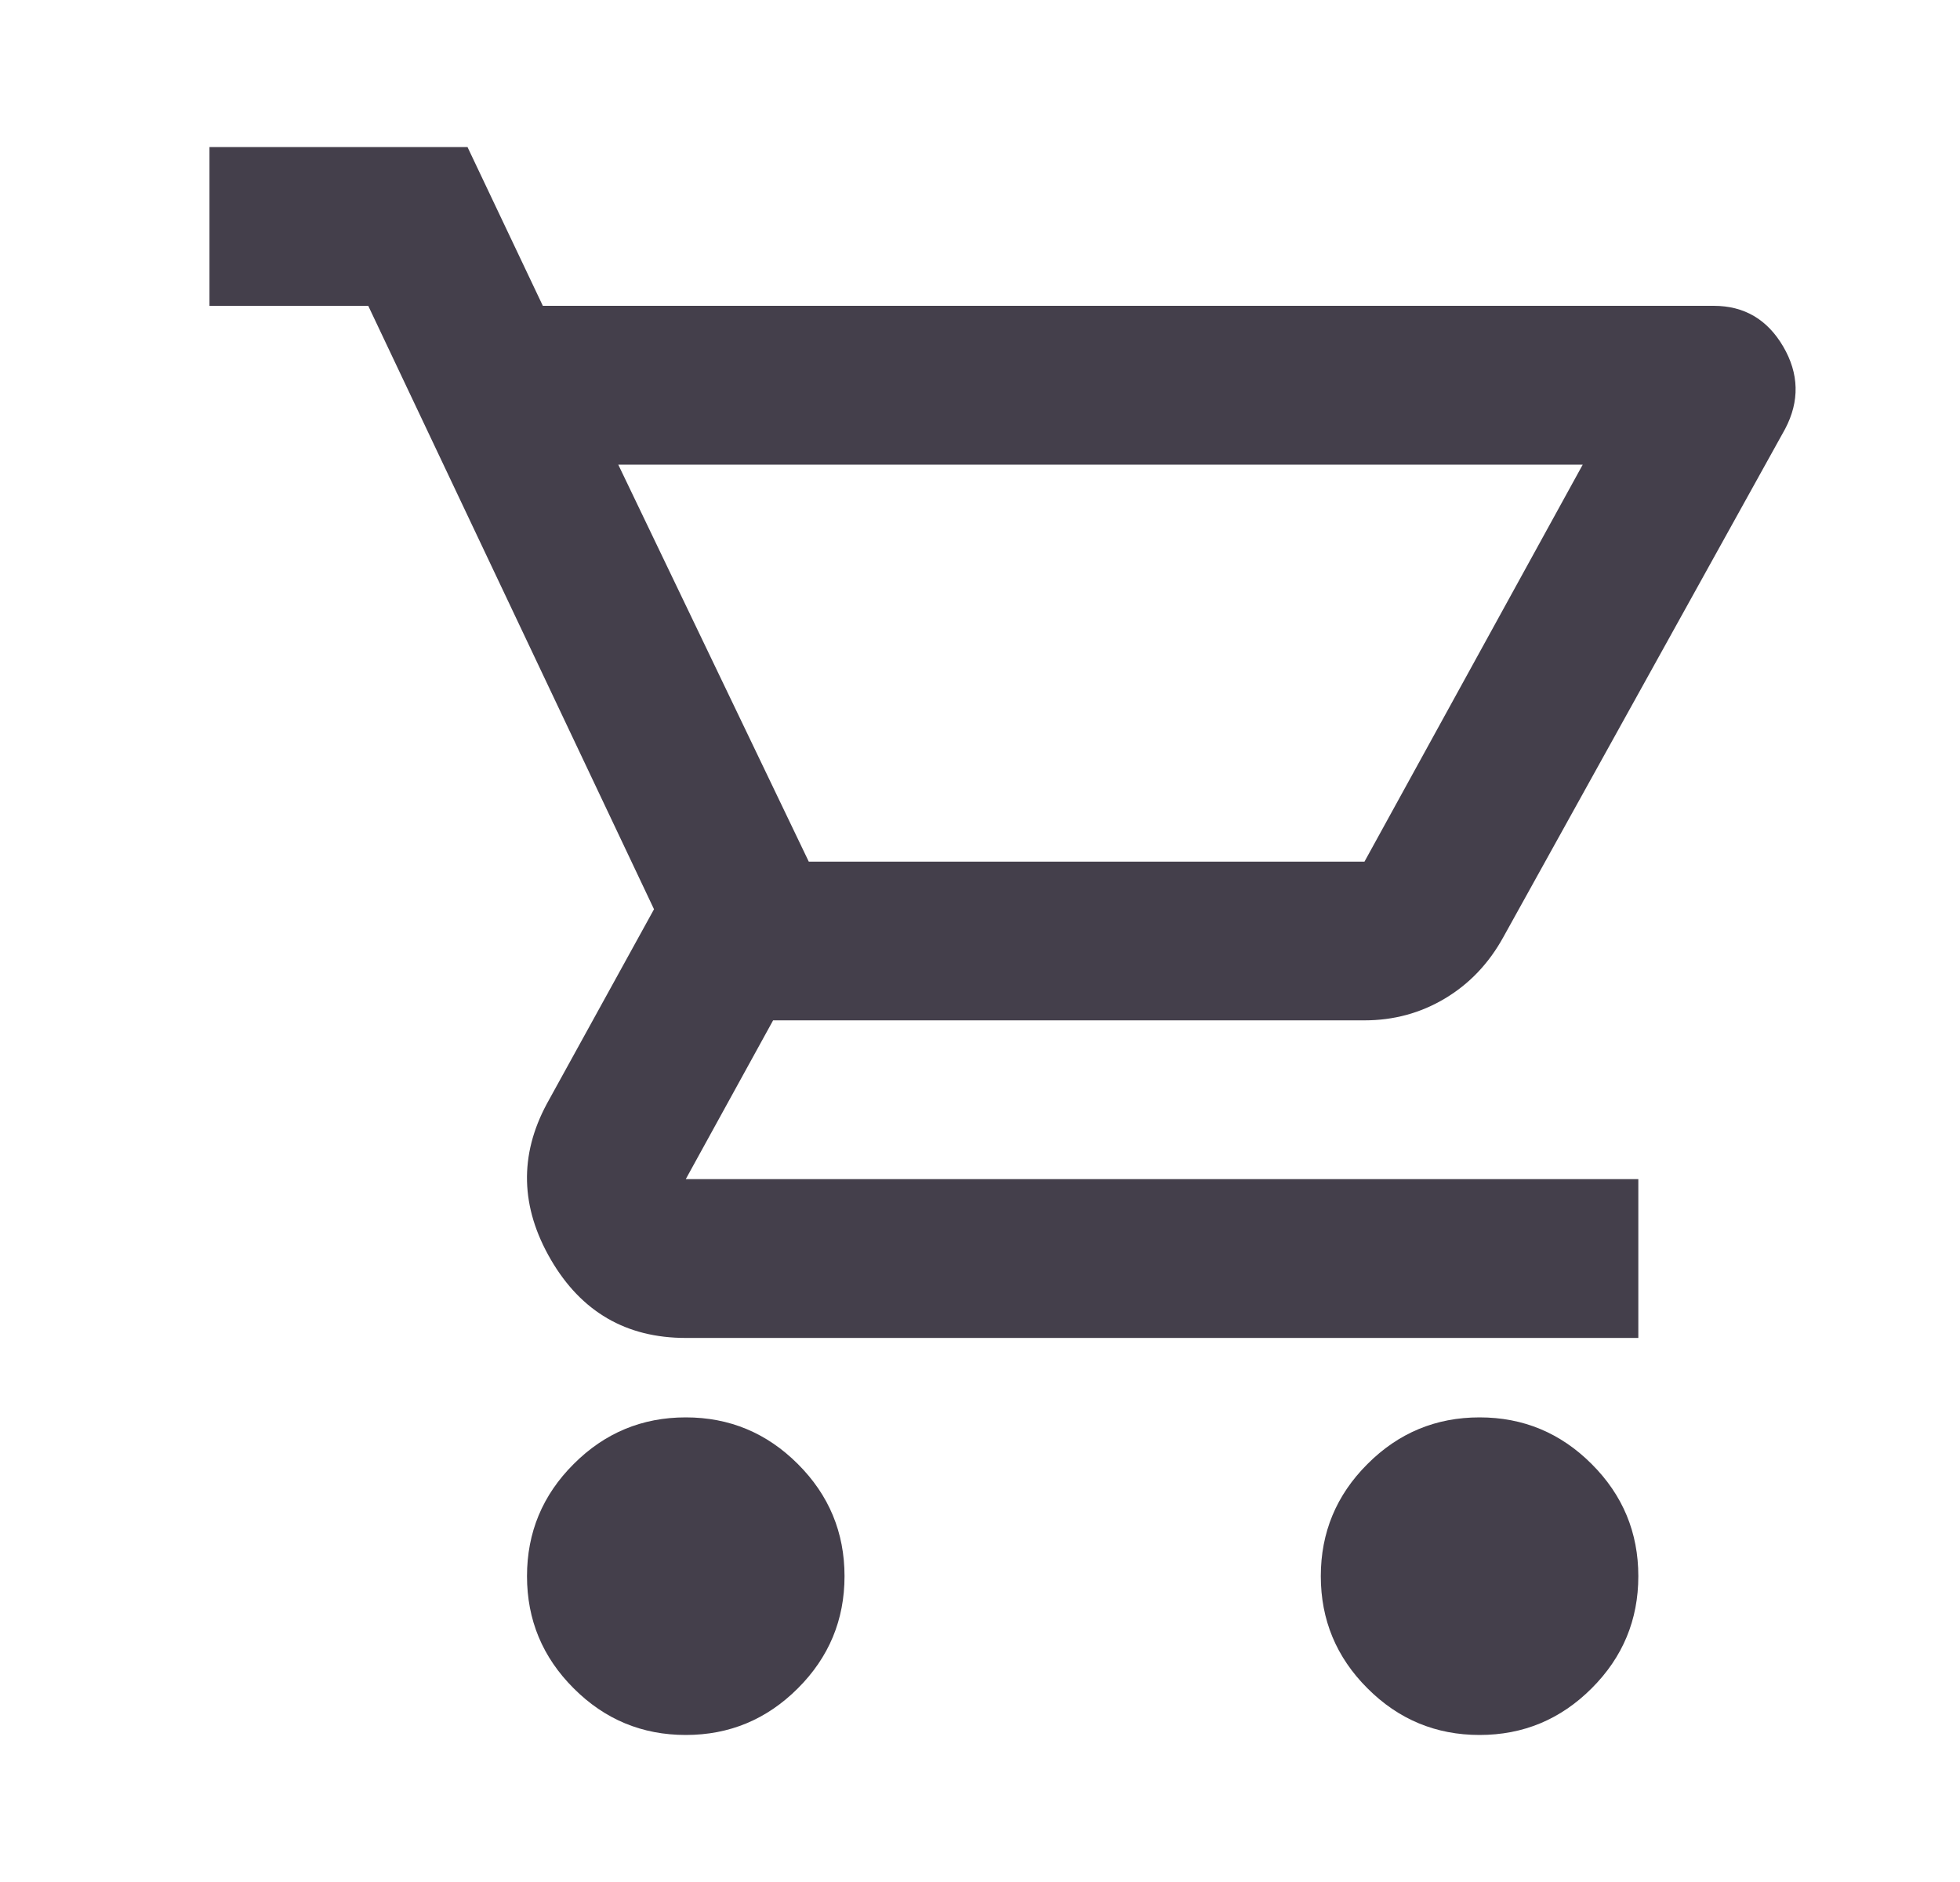 <svg width="25" height="24" viewBox="0 0 25 24" fill="none" xmlns="http://www.w3.org/2000/svg">
<path d="M8.747 22.125C8.19 22.125 7.713 21.927 7.317 21.53C6.92 21.134 6.722 20.657 6.722 20.1C6.722 19.543 6.92 19.066 7.317 18.67C7.713 18.273 8.19 18.075 8.747 18.075C9.304 18.075 9.78 18.273 10.177 18.67C10.574 19.066 10.772 19.543 10.772 20.1C10.772 20.657 10.574 21.134 10.177 21.53C9.78 21.927 9.304 22.125 8.747 22.125ZM18.872 22.125C18.315 22.125 17.838 21.927 17.442 21.53C17.045 21.134 16.847 20.657 16.847 20.1C16.847 19.543 17.045 19.066 17.442 18.67C17.838 18.273 18.315 18.075 18.872 18.075C19.429 18.075 19.905 18.273 20.302 18.67C20.699 19.066 20.897 19.543 20.897 20.1C20.897 20.657 20.699 21.134 20.302 21.53C19.905 21.927 19.429 22.125 18.872 22.125ZM7.886 5.925L10.316 10.988H17.404L20.188 5.925H7.886ZM6.924 3.9H21.859C22.247 3.9 22.542 4.073 22.745 4.419C22.947 4.765 22.956 5.115 22.77 5.469L19.176 11.949C18.99 12.287 18.741 12.548 18.429 12.734C18.117 12.92 17.775 13.012 17.404 13.012H9.861L8.747 15.037H20.897V17.062H8.747C7.987 17.062 7.414 16.729 7.026 16.063C6.638 15.396 6.621 14.734 6.975 14.076L8.342 11.595L4.697 3.9H2.672V1.875H5.963L6.924 3.9Z" fill="#443F4B"/>
</svg>
